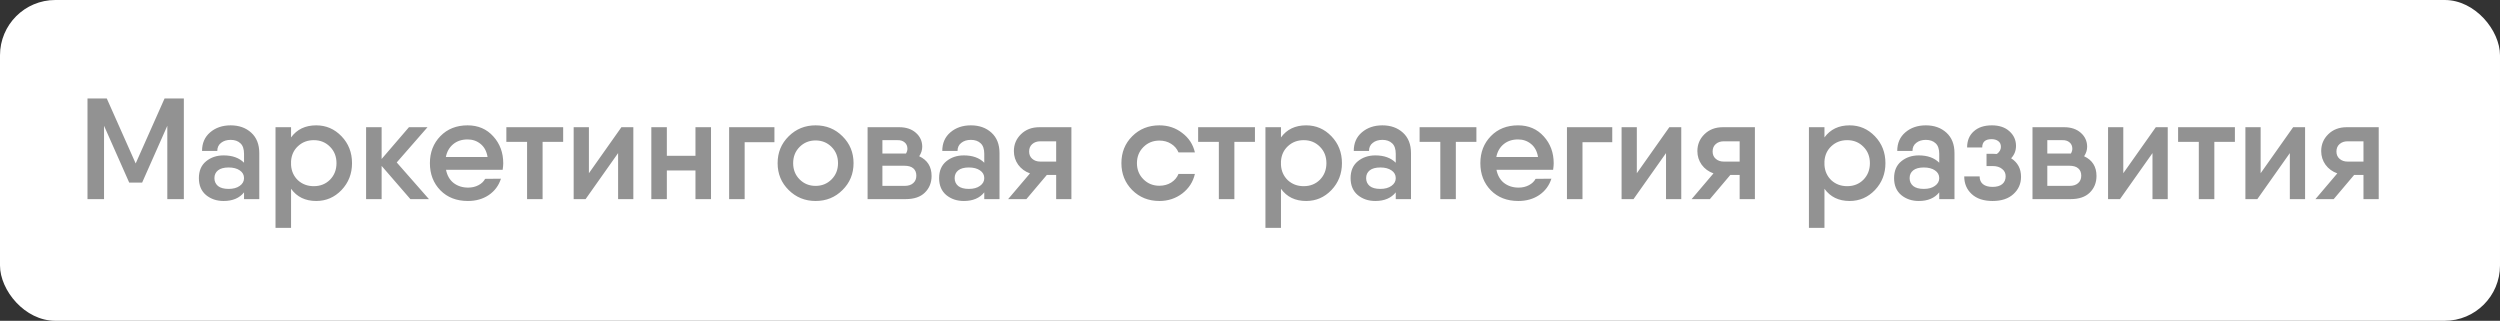 <?xml version="1.0" encoding="UTF-8"?> <svg xmlns="http://www.w3.org/2000/svg" width="226" height="29" viewBox="0 0 226 29" fill="none"><rect x="0" y="0" width="226" height="29" fill="#333333" stroke="none"/> <rect width="226" height="29" rx="5" fill="white"></rect> <path d="M16.62 8.9V18H15.125V11.37L12.85 16.505H11.68L9.405 11.37V18H7.91V8.9H9.405H9.652L12.265 14.776L14.878 8.9H16.62ZM20.852 11.331C21.606 11.331 22.226 11.552 22.711 11.994C23.197 12.436 23.439 13.051 23.439 13.84V18H22.061V17.389C21.645 17.909 21.03 18.169 20.215 18.169C19.591 18.169 19.063 17.991 18.629 17.636C18.196 17.272 17.979 16.761 17.979 16.102C17.979 15.443 18.196 14.936 18.629 14.581C19.063 14.226 19.591 14.048 20.215 14.048C21.004 14.048 21.619 14.269 22.061 14.711V13.905C22.061 13.472 21.953 13.155 21.736 12.956C21.52 12.748 21.225 12.644 20.852 12.644C20.497 12.644 20.207 12.735 19.981 12.917C19.756 13.09 19.643 13.333 19.643 13.645H18.265C18.265 12.943 18.508 12.384 18.993 11.968C19.487 11.543 20.107 11.331 20.852 11.331ZM20.67 17.077C21.086 17.077 21.42 16.986 21.671 16.804C21.931 16.622 22.061 16.388 22.061 16.102C22.061 15.807 21.931 15.573 21.671 15.4C21.42 15.227 21.086 15.14 20.67 15.14C20.246 15.14 19.925 15.227 19.708 15.4C19.492 15.573 19.383 15.807 19.383 16.102C19.383 16.397 19.492 16.635 19.708 16.817C19.925 16.99 20.246 17.077 20.67 17.077ZM28.586 11.331C29.479 11.331 30.241 11.66 30.874 12.319C31.507 12.978 31.823 13.788 31.823 14.75C31.823 15.703 31.507 16.514 30.874 17.181C30.241 17.84 29.479 18.169 28.586 18.169C27.598 18.169 26.84 17.801 26.311 17.064V20.6H24.907V11.5H26.311V12.423C26.84 11.695 27.598 11.331 28.586 11.331ZM28.365 16.83C28.954 16.83 29.444 16.635 29.834 16.245C30.224 15.846 30.419 15.348 30.419 14.75C30.419 14.152 30.224 13.658 29.834 13.268C29.444 12.869 28.954 12.67 28.365 12.67C27.802 12.67 27.325 12.852 26.935 13.216C26.554 13.571 26.346 14.026 26.311 14.581V14.919C26.346 15.474 26.554 15.933 26.935 16.297C27.325 16.652 27.802 16.83 28.365 16.83ZM38.776 18H37.099L34.499 14.997V18H33.095V11.5H34.499V14.373L36.969 11.5H38.646L35.864 14.685L38.776 18ZM40.319 15.348C40.423 15.868 40.653 16.267 41.008 16.544C41.372 16.821 41.81 16.96 42.321 16.96C42.668 16.96 42.98 16.886 43.257 16.739C43.535 16.592 43.734 16.401 43.855 16.167L45.285 16.154C45.086 16.778 44.718 17.272 44.18 17.636C43.651 17.991 43.023 18.169 42.295 18.169C41.273 18.169 40.445 17.848 39.812 17.207C39.179 16.557 38.863 15.738 38.863 14.75C38.863 13.771 39.179 12.956 39.812 12.306C40.445 11.656 41.264 11.331 42.269 11.331C43.222 11.331 43.998 11.665 44.596 12.332C45.194 12.991 45.493 13.801 45.493 14.763C45.493 14.91 45.476 15.105 45.441 15.348H40.319ZM40.306 14.191H44.076C43.989 13.671 43.777 13.277 43.439 13.008C43.11 12.739 42.72 12.605 42.269 12.605C41.749 12.605 41.316 12.748 40.969 13.034C40.623 13.32 40.401 13.706 40.306 14.191ZM50.91 11.5V12.826H49.05V18H47.647V12.826H45.775V11.5H49.05H50.91ZM56.175 11.5H57.254V18H55.876V13.84L52.938 18H51.859V11.5H53.237V15.66L56.175 11.5ZM62.87 11.5H64.275V18H62.87V15.413H60.283V18H58.88V11.5H60.283V14.087H62.87V11.5ZM70.008 11.5V12.852H67.317V18H65.913V11.5H70.008ZM73.729 18.169C72.775 18.169 71.965 17.84 71.298 17.181C70.63 16.522 70.297 15.712 70.297 14.75C70.297 13.788 70.63 12.978 71.298 12.319C71.965 11.66 72.775 11.331 73.729 11.331C74.691 11.331 75.501 11.66 76.16 12.319C76.827 12.978 77.161 13.788 77.161 14.75C77.161 15.712 76.827 16.522 76.16 17.181C75.501 17.84 74.691 18.169 73.729 18.169ZM72.286 16.219C72.676 16.609 73.157 16.804 73.729 16.804C74.301 16.804 74.782 16.609 75.172 16.219C75.562 15.829 75.757 15.339 75.757 14.75C75.757 14.161 75.562 13.671 75.172 13.281C74.782 12.891 74.301 12.696 73.729 12.696C73.157 12.696 72.676 12.891 72.286 13.281C71.896 13.671 71.701 14.161 71.701 14.75C71.701 15.339 71.896 15.829 72.286 16.219ZM83.097 14.126C83.843 14.473 84.215 15.066 84.215 15.907C84.215 16.514 84.012 17.016 83.604 17.415C83.206 17.805 82.629 18 81.875 18H78.43V14.984V11.5H79.769H81.29C81.914 11.5 82.417 11.669 82.798 12.007C83.18 12.345 83.37 12.765 83.37 13.268C83.37 13.563 83.279 13.849 83.097 14.126ZM79.769 12.67V13.879H81.875H81.901C81.988 13.732 82.031 13.589 82.031 13.45C82.031 13.199 81.945 13.004 81.771 12.865C81.607 12.726 81.39 12.661 81.121 12.67H79.769ZM81.771 16.804C82.109 16.804 82.369 16.722 82.551 16.557C82.742 16.392 82.837 16.167 82.837 15.881C82.837 15.595 82.746 15.374 82.564 15.218C82.382 15.062 82.118 14.984 81.771 14.984H79.769V16.804H81.771ZM87.769 11.331C88.523 11.331 89.143 11.552 89.628 11.994C90.114 12.436 90.356 13.051 90.356 13.84V18H88.978V17.389C88.562 17.909 87.947 18.169 87.132 18.169C86.508 18.169 85.98 17.991 85.546 17.636C85.113 17.272 84.896 16.761 84.896 16.102C84.896 15.443 85.113 14.936 85.546 14.581C85.98 14.226 86.508 14.048 87.132 14.048C87.921 14.048 88.536 14.269 88.978 14.711V13.905C88.978 13.472 88.87 13.155 88.653 12.956C88.437 12.748 88.142 12.644 87.769 12.644C87.414 12.644 87.124 12.735 86.898 12.917C86.673 13.09 86.56 13.333 86.56 13.645H85.182C85.182 12.943 85.425 12.384 85.91 11.968C86.404 11.543 87.024 11.331 87.769 11.331ZM87.587 17.077C88.003 17.077 88.337 16.986 88.588 16.804C88.848 16.622 88.978 16.388 88.978 16.102C88.978 15.807 88.848 15.573 88.588 15.4C88.337 15.227 88.003 15.14 87.587 15.14C87.163 15.14 86.842 15.227 86.625 15.4C86.409 15.573 86.3 15.807 86.3 16.102C86.3 16.397 86.409 16.635 86.625 16.817C86.842 16.99 87.163 17.077 87.587 17.077ZM96.855 11.5V18H95.477V15.816H94.632L92.786 18H91.135L93.111 15.673C92.669 15.517 92.314 15.257 92.045 14.893C91.785 14.529 91.655 14.117 91.655 13.658C91.655 13.06 91.867 12.553 92.292 12.137C92.725 11.712 93.28 11.5 93.956 11.5H96.855ZM94.034 14.607H95.477V12.774H94.034C93.748 12.774 93.51 12.856 93.319 13.021C93.128 13.186 93.033 13.411 93.033 13.697C93.033 13.974 93.128 14.195 93.319 14.36C93.51 14.525 93.748 14.607 94.034 14.607ZM108.018 15.725C107.853 16.444 107.472 17.034 106.874 17.493C106.276 17.944 105.587 18.169 104.807 18.169C103.828 18.169 103.009 17.84 102.35 17.181C101.7 16.522 101.375 15.712 101.375 14.75C101.375 13.779 101.7 12.969 102.35 12.319C103.009 11.66 103.828 11.331 104.807 11.331C105.596 11.331 106.285 11.561 106.874 12.02C107.472 12.471 107.853 13.056 108.018 13.775H106.536C106.397 13.446 106.172 13.186 105.86 12.995C105.557 12.804 105.206 12.709 104.807 12.709C104.235 12.709 103.754 12.904 103.364 13.294C102.974 13.684 102.779 14.169 102.779 14.75C102.779 15.331 102.974 15.816 103.364 16.206C103.754 16.596 104.235 16.791 104.807 16.791C105.206 16.791 105.561 16.696 105.873 16.505C106.185 16.306 106.406 16.046 106.536 15.725H108.018ZM113.447 11.5V12.826H111.588V18H110.184V12.826H108.312V11.5H111.588H113.447ZM118.075 11.331C118.968 11.331 119.73 11.66 120.363 12.319C120.996 12.978 121.312 13.788 121.312 14.75C121.312 15.703 120.996 16.514 120.363 17.181C119.73 17.84 118.968 18.169 118.075 18.169C117.087 18.169 116.329 17.801 115.8 17.064V20.6H114.396V11.5H115.8V12.423C116.329 11.695 117.087 11.331 118.075 11.331ZM117.854 16.83C118.443 16.83 118.933 16.635 119.323 16.245C119.713 15.846 119.908 15.348 119.908 14.75C119.908 14.152 119.713 13.658 119.323 13.268C118.933 12.869 118.443 12.67 117.854 12.67C117.291 12.67 116.814 12.852 116.424 13.216C116.043 13.571 115.835 14.026 115.8 14.581V14.919C115.835 15.474 116.043 15.933 116.424 16.297C116.814 16.652 117.291 16.83 117.854 16.83ZM124.967 11.331C125.721 11.331 126.34 11.552 126.826 11.994C127.311 12.436 127.554 13.051 127.554 13.84V18H126.176V17.389C125.76 17.909 125.144 18.169 124.33 18.169C123.706 18.169 123.177 17.991 122.744 17.636C122.31 17.272 122.094 16.761 122.094 16.102C122.094 15.443 122.31 14.936 122.744 14.581C123.177 14.226 123.706 14.048 124.33 14.048C125.118 14.048 125.734 14.269 126.176 14.711V13.905C126.176 13.472 126.067 13.155 125.851 12.956C125.634 12.748 125.339 12.644 124.967 12.644C124.611 12.644 124.321 12.735 124.096 12.917C123.87 13.09 123.758 13.333 123.758 13.645H122.38C122.38 12.943 122.622 12.384 123.108 11.968C123.602 11.543 124.221 11.331 124.967 11.331ZM124.785 17.077C125.201 17.077 125.534 16.986 125.786 16.804C126.046 16.622 126.176 16.388 126.176 16.102C126.176 15.807 126.046 15.573 125.786 15.4C125.534 15.227 125.201 15.14 124.785 15.14C124.36 15.14 124.039 15.227 123.823 15.4C123.606 15.573 123.498 15.807 123.498 16.102C123.498 16.397 123.606 16.635 123.823 16.817C124.039 16.99 124.36 17.077 124.785 17.077ZM133.467 11.5V12.826H131.608V18H130.204V12.826H128.332V11.5H131.608H133.467ZM135.28 15.348C135.384 15.868 135.614 16.267 135.969 16.544C136.333 16.821 136.771 16.96 137.282 16.96C137.629 16.96 137.941 16.886 138.218 16.739C138.495 16.592 138.695 16.401 138.816 16.167L140.246 16.154C140.047 16.778 139.678 17.272 139.141 17.636C138.612 17.991 137.984 18.169 137.256 18.169C136.233 18.169 135.406 17.848 134.773 17.207C134.14 16.557 133.824 15.738 133.824 14.75C133.824 13.771 134.14 12.956 134.773 12.306C135.406 11.656 136.225 11.331 137.23 11.331C138.183 11.331 138.959 11.665 139.557 12.332C140.155 12.991 140.454 13.801 140.454 14.763C140.454 14.91 140.437 15.105 140.402 15.348H135.28ZM135.267 14.191H139.037C138.95 13.671 138.738 13.277 138.4 13.008C138.071 12.739 137.681 12.605 137.23 12.605C136.71 12.605 136.277 12.748 135.93 13.034C135.583 13.32 135.362 13.706 135.267 14.191ZM145.748 11.5V12.852H143.057V18H141.653V11.5H145.748ZM150.907 11.5H151.986V18H150.608V13.84L147.67 18H146.591V11.5H147.969V15.66L150.907 11.5ZM158.643 11.5V18H157.265V15.816H156.42L154.574 18H152.923L154.899 15.673C154.457 15.517 154.102 15.257 153.833 14.893C153.573 14.529 153.443 14.117 153.443 13.658C153.443 13.06 153.655 12.553 154.08 12.137C154.513 11.712 155.068 11.5 155.744 11.5H158.643ZM155.822 14.607H157.265V12.774H155.822C155.536 12.774 155.298 12.856 155.107 13.021C154.916 13.186 154.821 13.411 154.821 13.697C154.821 13.974 154.916 14.195 155.107 14.36C155.298 14.525 155.536 14.607 155.822 14.607ZM167.206 11.331C168.099 11.331 168.861 11.66 169.494 12.319C170.127 12.978 170.443 13.788 170.443 14.75C170.443 15.703 170.127 16.514 169.494 17.181C168.861 17.84 168.099 18.169 167.206 18.169C166.218 18.169 165.46 17.801 164.931 17.064V20.6H163.527V11.5H164.931V12.423C165.46 11.695 166.218 11.331 167.206 11.331ZM166.985 16.83C167.574 16.83 168.064 16.635 168.454 16.245C168.844 15.846 169.039 15.348 169.039 14.75C169.039 14.152 168.844 13.658 168.454 13.268C168.064 12.869 167.574 12.67 166.985 12.67C166.422 12.67 165.945 12.852 165.555 13.216C165.174 13.571 164.966 14.026 164.931 14.581V14.919C164.966 15.474 165.174 15.933 165.555 16.297C165.945 16.652 166.422 16.83 166.985 16.83ZM174.098 11.331C174.852 11.331 175.471 11.552 175.957 11.994C176.442 12.436 176.685 13.051 176.685 13.84V18H175.307V17.389C174.891 17.909 174.275 18.169 173.461 18.169C172.837 18.169 172.308 17.991 171.875 17.636C171.441 17.272 171.225 16.761 171.225 16.102C171.225 15.443 171.441 14.936 171.875 14.581C172.308 14.226 172.837 14.048 173.461 14.048C174.249 14.048 174.865 14.269 175.307 14.711V13.905C175.307 13.472 175.198 13.155 174.982 12.956C174.765 12.748 174.47 12.644 174.098 12.644C173.742 12.644 173.452 12.735 173.227 12.917C173.001 13.09 172.889 13.333 172.889 13.645H171.511C171.511 12.943 171.753 12.384 172.239 11.968C172.733 11.543 173.352 11.331 174.098 11.331ZM173.916 17.077C174.332 17.077 174.665 16.986 174.917 16.804C175.177 16.622 175.307 16.388 175.307 16.102C175.307 15.807 175.177 15.573 174.917 15.4C174.665 15.227 174.332 15.14 173.916 15.14C173.491 15.14 173.17 15.227 172.954 15.4C172.737 15.573 172.629 15.807 172.629 16.102C172.629 16.397 172.737 16.635 172.954 16.817C173.17 16.99 173.491 17.077 173.916 17.077ZM181.805 14.308C182.403 14.689 182.702 15.248 182.702 15.985C182.702 16.609 182.472 17.129 182.013 17.545C181.562 17.961 180.934 18.169 180.128 18.169C179.322 18.169 178.694 17.961 178.243 17.545C177.792 17.129 177.567 16.596 177.567 15.946H178.958C178.958 16.249 179.058 16.483 179.257 16.648C179.465 16.813 179.755 16.895 180.128 16.895C180.501 16.895 180.791 16.813 180.999 16.648C181.207 16.475 181.311 16.236 181.311 15.933C181.311 15.656 181.203 15.435 180.986 15.27C180.778 15.097 180.492 15.01 180.128 15.01H179.582V13.905H180.18C180.336 13.905 180.449 13.909 180.518 13.918C180.761 13.736 180.882 13.524 180.882 13.281C180.882 13.047 180.804 12.874 180.648 12.761C180.492 12.64 180.288 12.579 180.037 12.579C179.474 12.579 179.192 12.83 179.192 13.333H177.827C177.827 12.718 178.026 12.232 178.425 11.877C178.824 11.513 179.37 11.331 180.063 11.331C180.73 11.331 181.259 11.509 181.649 11.864C182.048 12.219 182.247 12.661 182.247 13.19C182.247 13.623 182.1 13.996 181.805 14.308ZM188.405 14.126C189.15 14.473 189.523 15.066 189.523 15.907C189.523 16.514 189.319 17.016 188.912 17.415C188.513 17.805 187.937 18 187.183 18H183.738V14.984V11.5H185.077H186.598C187.222 11.5 187.725 11.669 188.106 12.007C188.487 12.345 188.678 12.765 188.678 13.268C188.678 13.563 188.587 13.849 188.405 14.126ZM185.077 12.67V13.879H187.183H187.209C187.296 13.732 187.339 13.589 187.339 13.45C187.339 13.199 187.252 13.004 187.079 12.865C186.914 12.726 186.698 12.661 186.429 12.67H185.077ZM187.079 16.804C187.417 16.804 187.677 16.722 187.859 16.557C188.05 16.392 188.145 16.167 188.145 15.881C188.145 15.595 188.054 15.374 187.872 15.218C187.69 15.062 187.426 14.984 187.079 14.984H185.077V16.804H187.079ZM194.884 11.5H195.963V18H194.585V13.84L191.647 18H190.568V11.5H191.946V15.66L194.884 11.5ZM202.035 11.5V12.826H200.176V18H198.772V12.826H196.9V11.5H200.176H202.035ZM207.3 11.5H208.379V18H207.001V13.84L204.063 18H202.984V11.5H204.362V15.66L207.3 11.5ZM215.036 11.5V18H213.658V15.816H212.813L210.967 18H209.316L211.292 15.673C210.85 15.517 210.494 15.257 210.226 14.893C209.966 14.529 209.836 14.117 209.836 13.658C209.836 13.06 210.048 12.553 210.473 12.137C210.906 11.712 211.461 11.5 212.137 11.5H215.036ZM212.215 14.607H213.658V12.774H212.215C211.929 12.774 211.69 12.856 211.5 13.021C211.309 13.186 211.214 13.411 211.214 13.697C211.214 13.974 211.309 14.195 211.5 14.36C211.69 14.525 211.929 14.607 212.215 14.607Z" fill="#929292"></path> </svg> 